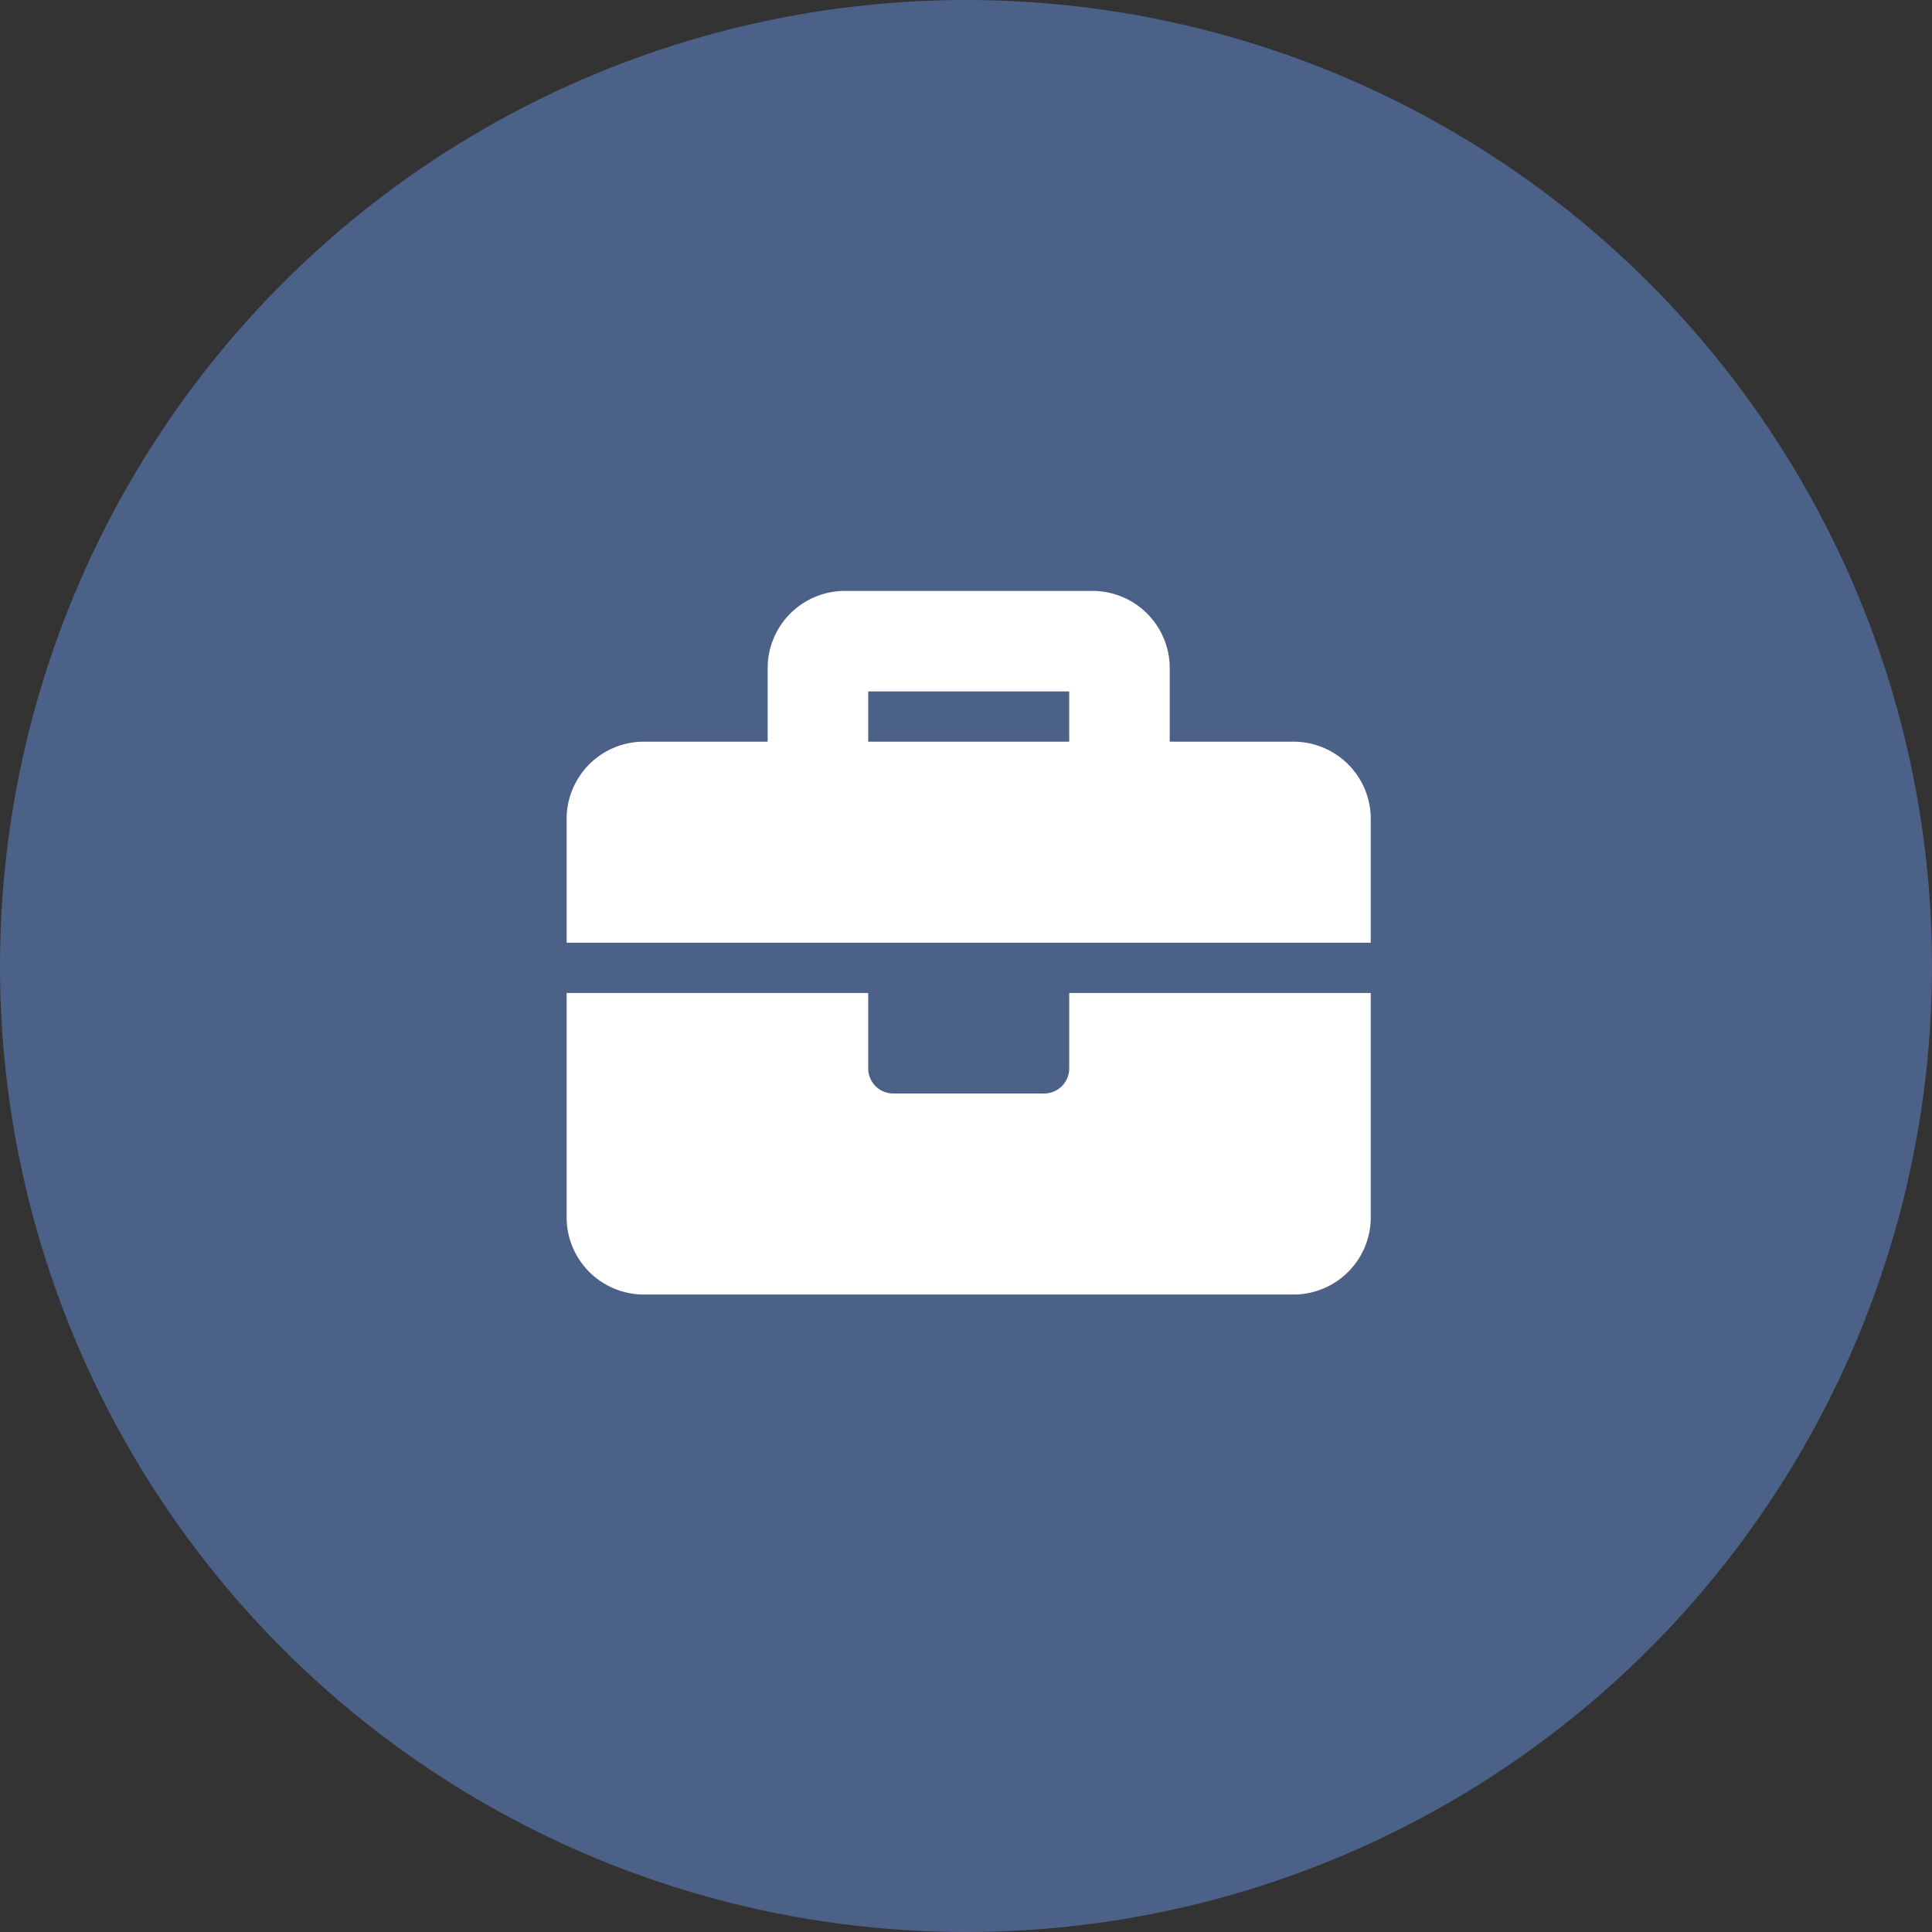<svg xmlns="http://www.w3.org/2000/svg" width="179" height="179" viewBox="0 0 179 179"><rect x="0" y="0" width="179" height="179" fill="#333333" stroke="none"/><defs><style>.a{fill:#4c6187;}.b{fill:#fff;}</style></defs><g transform="translate(-1390 -2467)"><circle class="a" cx="89.5" cy="89.5" r="89.5" transform="translate(1390 2467)"/><path class="b" d="M46.563,46.484a2.327,2.327,0,0,1-2.328,2.328H30.266a2.327,2.327,0,0,1-2.328-2.328V39.5H0V60.453a7.161,7.161,0,0,0,6.984,6.984H67.516A7.161,7.161,0,0,0,74.5,60.453V39.5H46.563ZM67.516,16.219H55.875V9.234A7.161,7.161,0,0,0,48.891,2.25H25.609a7.161,7.161,0,0,0-6.984,6.984v6.984H6.984A7.161,7.161,0,0,0,0,23.2V34.844H74.5V23.2A7.161,7.161,0,0,0,67.516,16.219Zm-20.953,0H27.938V11.563H46.563Z" transform="translate(1442.5 2519.5)"/></g></svg>